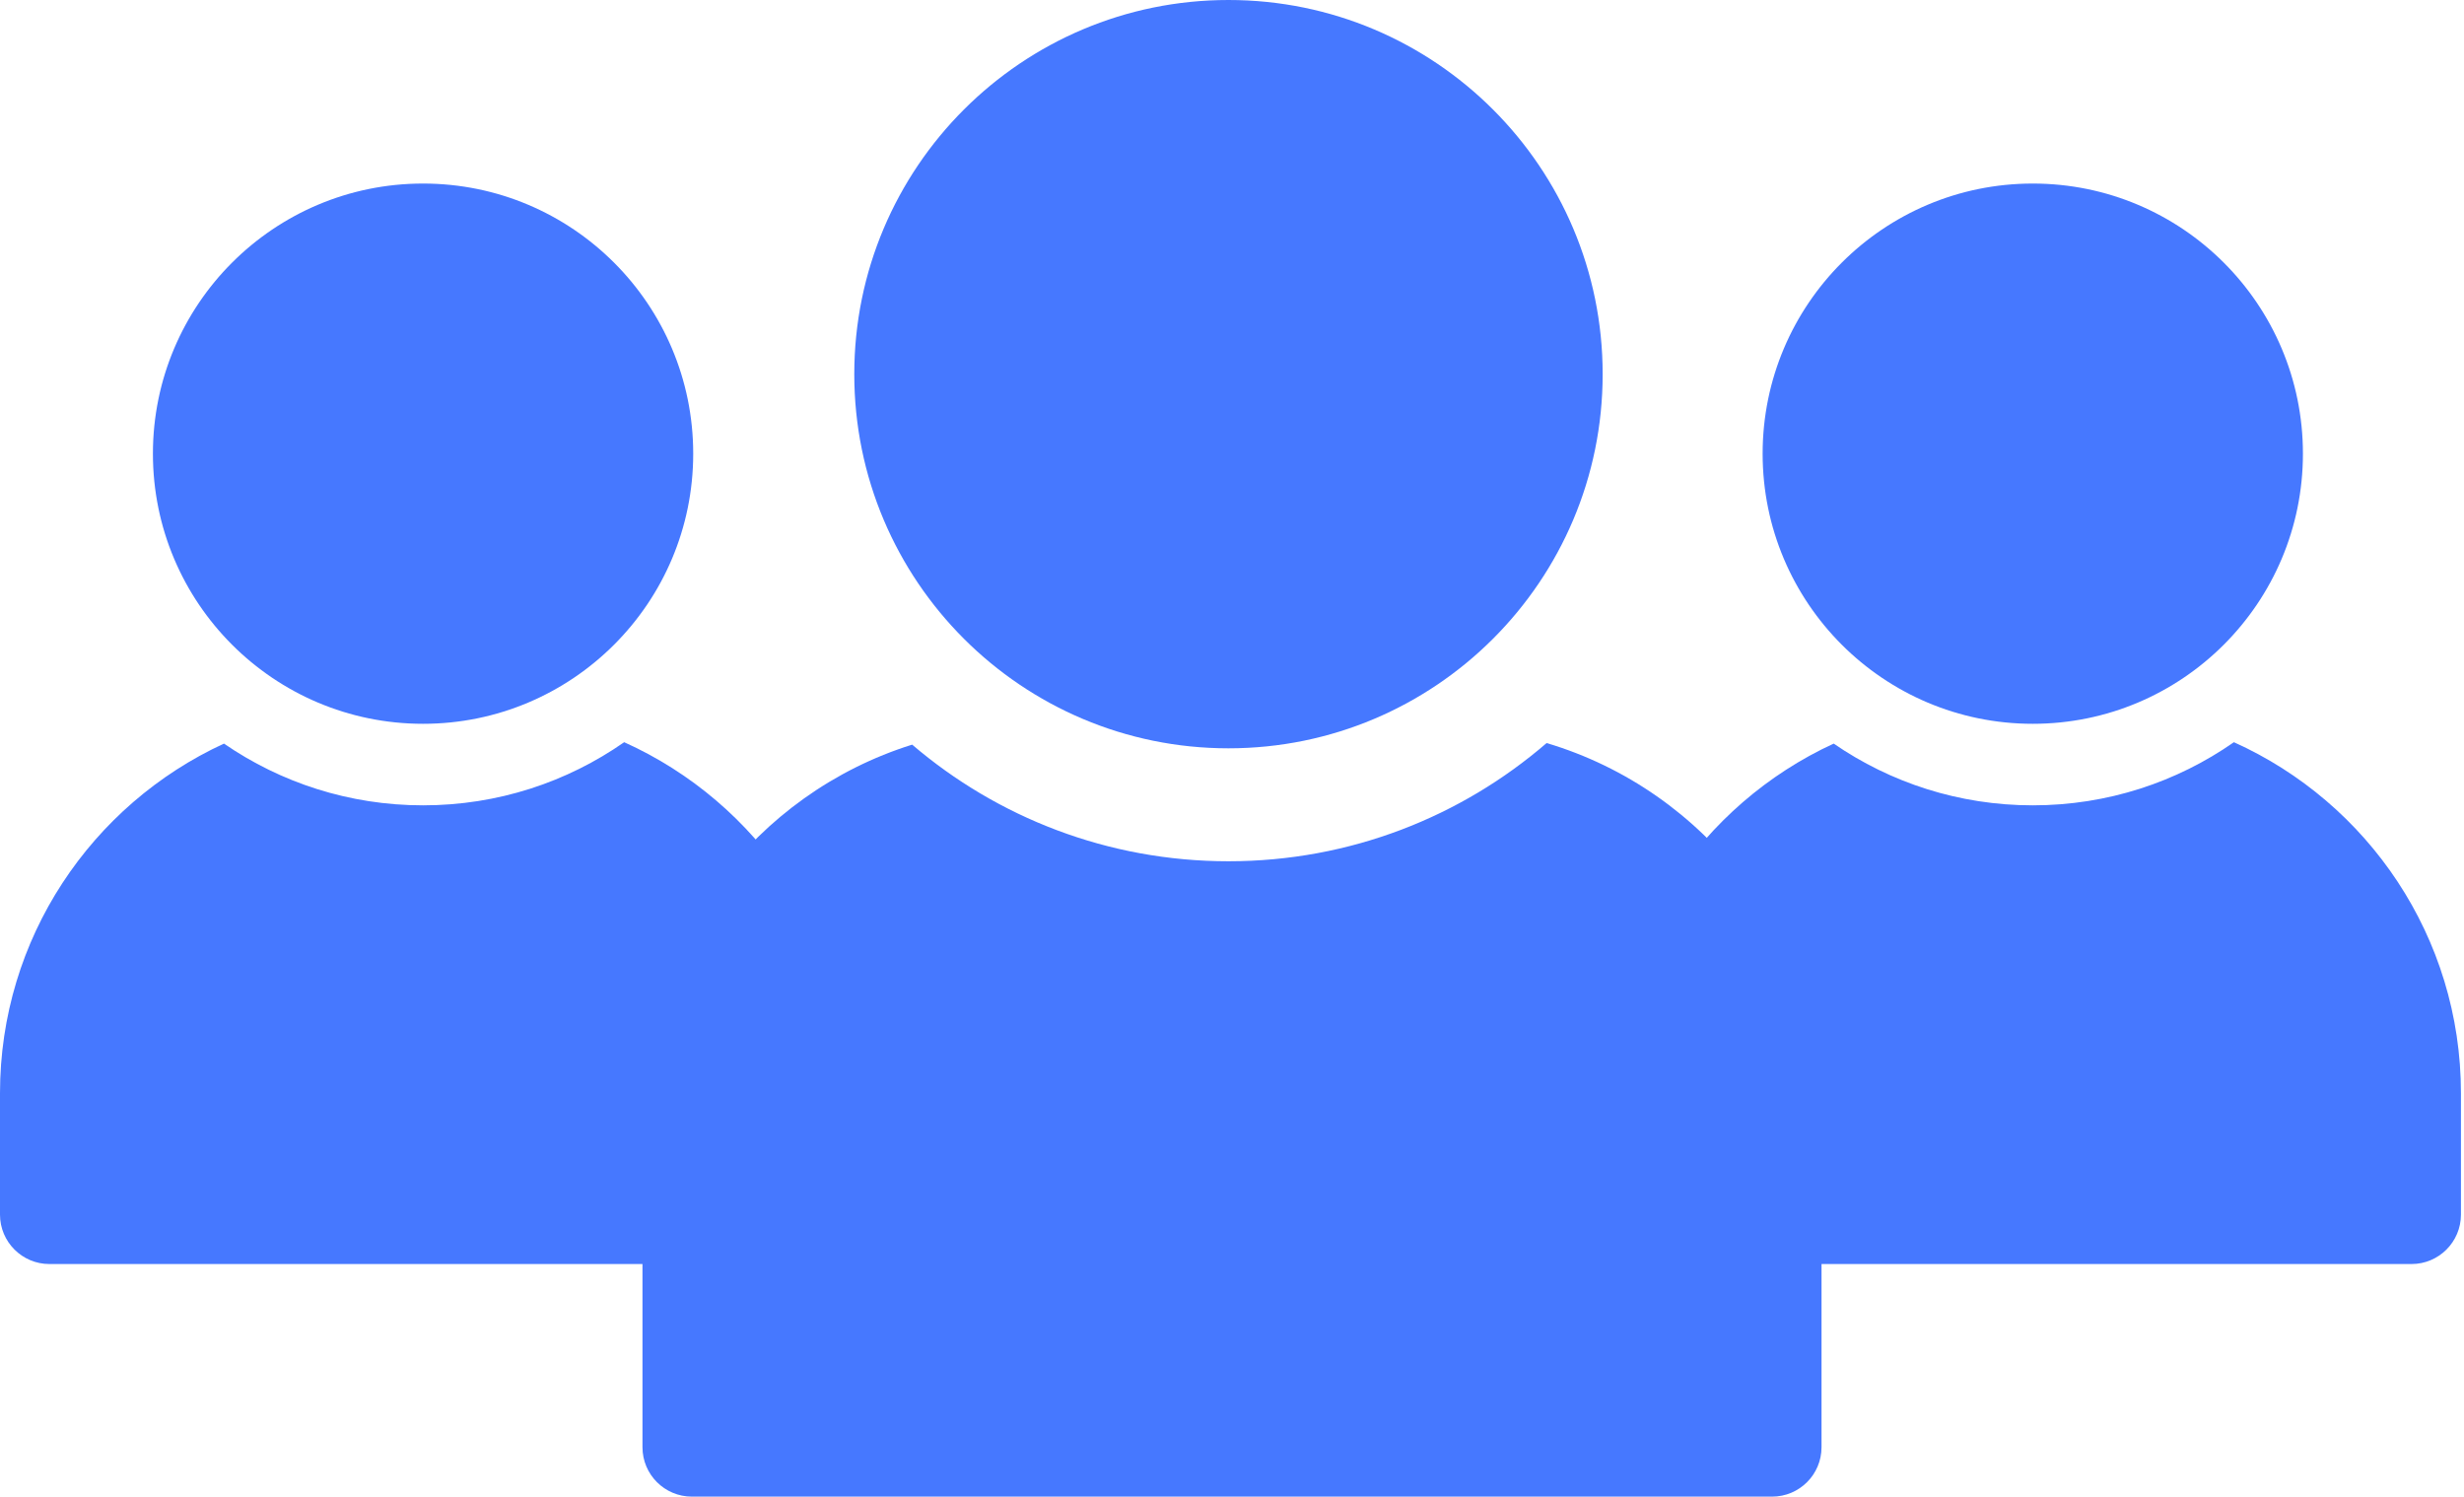 <?xml version="1.0" encoding="UTF-8"?> <svg xmlns="http://www.w3.org/2000/svg" width="349" height="212" viewBox="0 0 349 212" fill="none"> <path d="M227 53C227 82.271 203.271 106 174 106C144.729 106 121 82.271 121 53C121 23.729 144.729 0 174 0C203.271 0 227 23.729 227 53Z" fill="#4678FF"></path> <path d="M129.199 105.48C107.062 112.41 91 133.082 91 157.5V205C91 208.867 94.133 212 98 212H251C254.867 212 258 208.867 258 205V157.5C258 132.809 241.578 111.953 219.062 105.254C206.973 115.688 191.223 122 174 122C156.898 122 141.254 115.781 129.199 105.48Z" fill="#4678FF"></path> <path d="M326.186 64.264C326.186 85.396 309.055 102.528 287.922 102.528C266.79 102.528 249.658 85.396 249.658 64.264C249.658 43.131 266.79 26 287.922 26C309.055 26 326.186 43.131 326.186 64.264Z" fill="#4678FF"></path> <path d="M259.723 105.332C240.998 113.958 228 132.89 228 154.859V172.052C228 175.918 231.134 179.052 235 179.052H341.567C345.433 179.052 348.567 175.918 348.567 172.052V154.859C348.567 132.721 335.368 113.665 316.41 105.134C308.337 110.771 298.516 114.077 287.924 114.077C277.455 114.077 267.741 110.848 259.723 105.332Z" fill="#4678FF"></path> <path d="M98.186 64.264C98.186 85.396 81.055 102.528 59.922 102.528C38.79 102.528 21.659 85.396 21.659 64.264C21.659 43.131 38.79 26 59.922 26C81.055 26 98.186 43.131 98.186 64.264Z" fill="#4678FF"></path> <path d="M31.723 105.332C12.998 113.958 0 132.89 0 154.859V172.052C0 175.918 3.134 179.052 7 179.052H113.567C117.433 179.052 120.567 175.918 120.567 172.052V154.859C120.567 132.721 107.368 113.665 88.409 105.134C80.337 110.771 70.516 114.077 59.923 114.077C49.455 114.077 39.741 110.848 31.723 105.332Z" fill="#4678FF"></path> </svg> 
